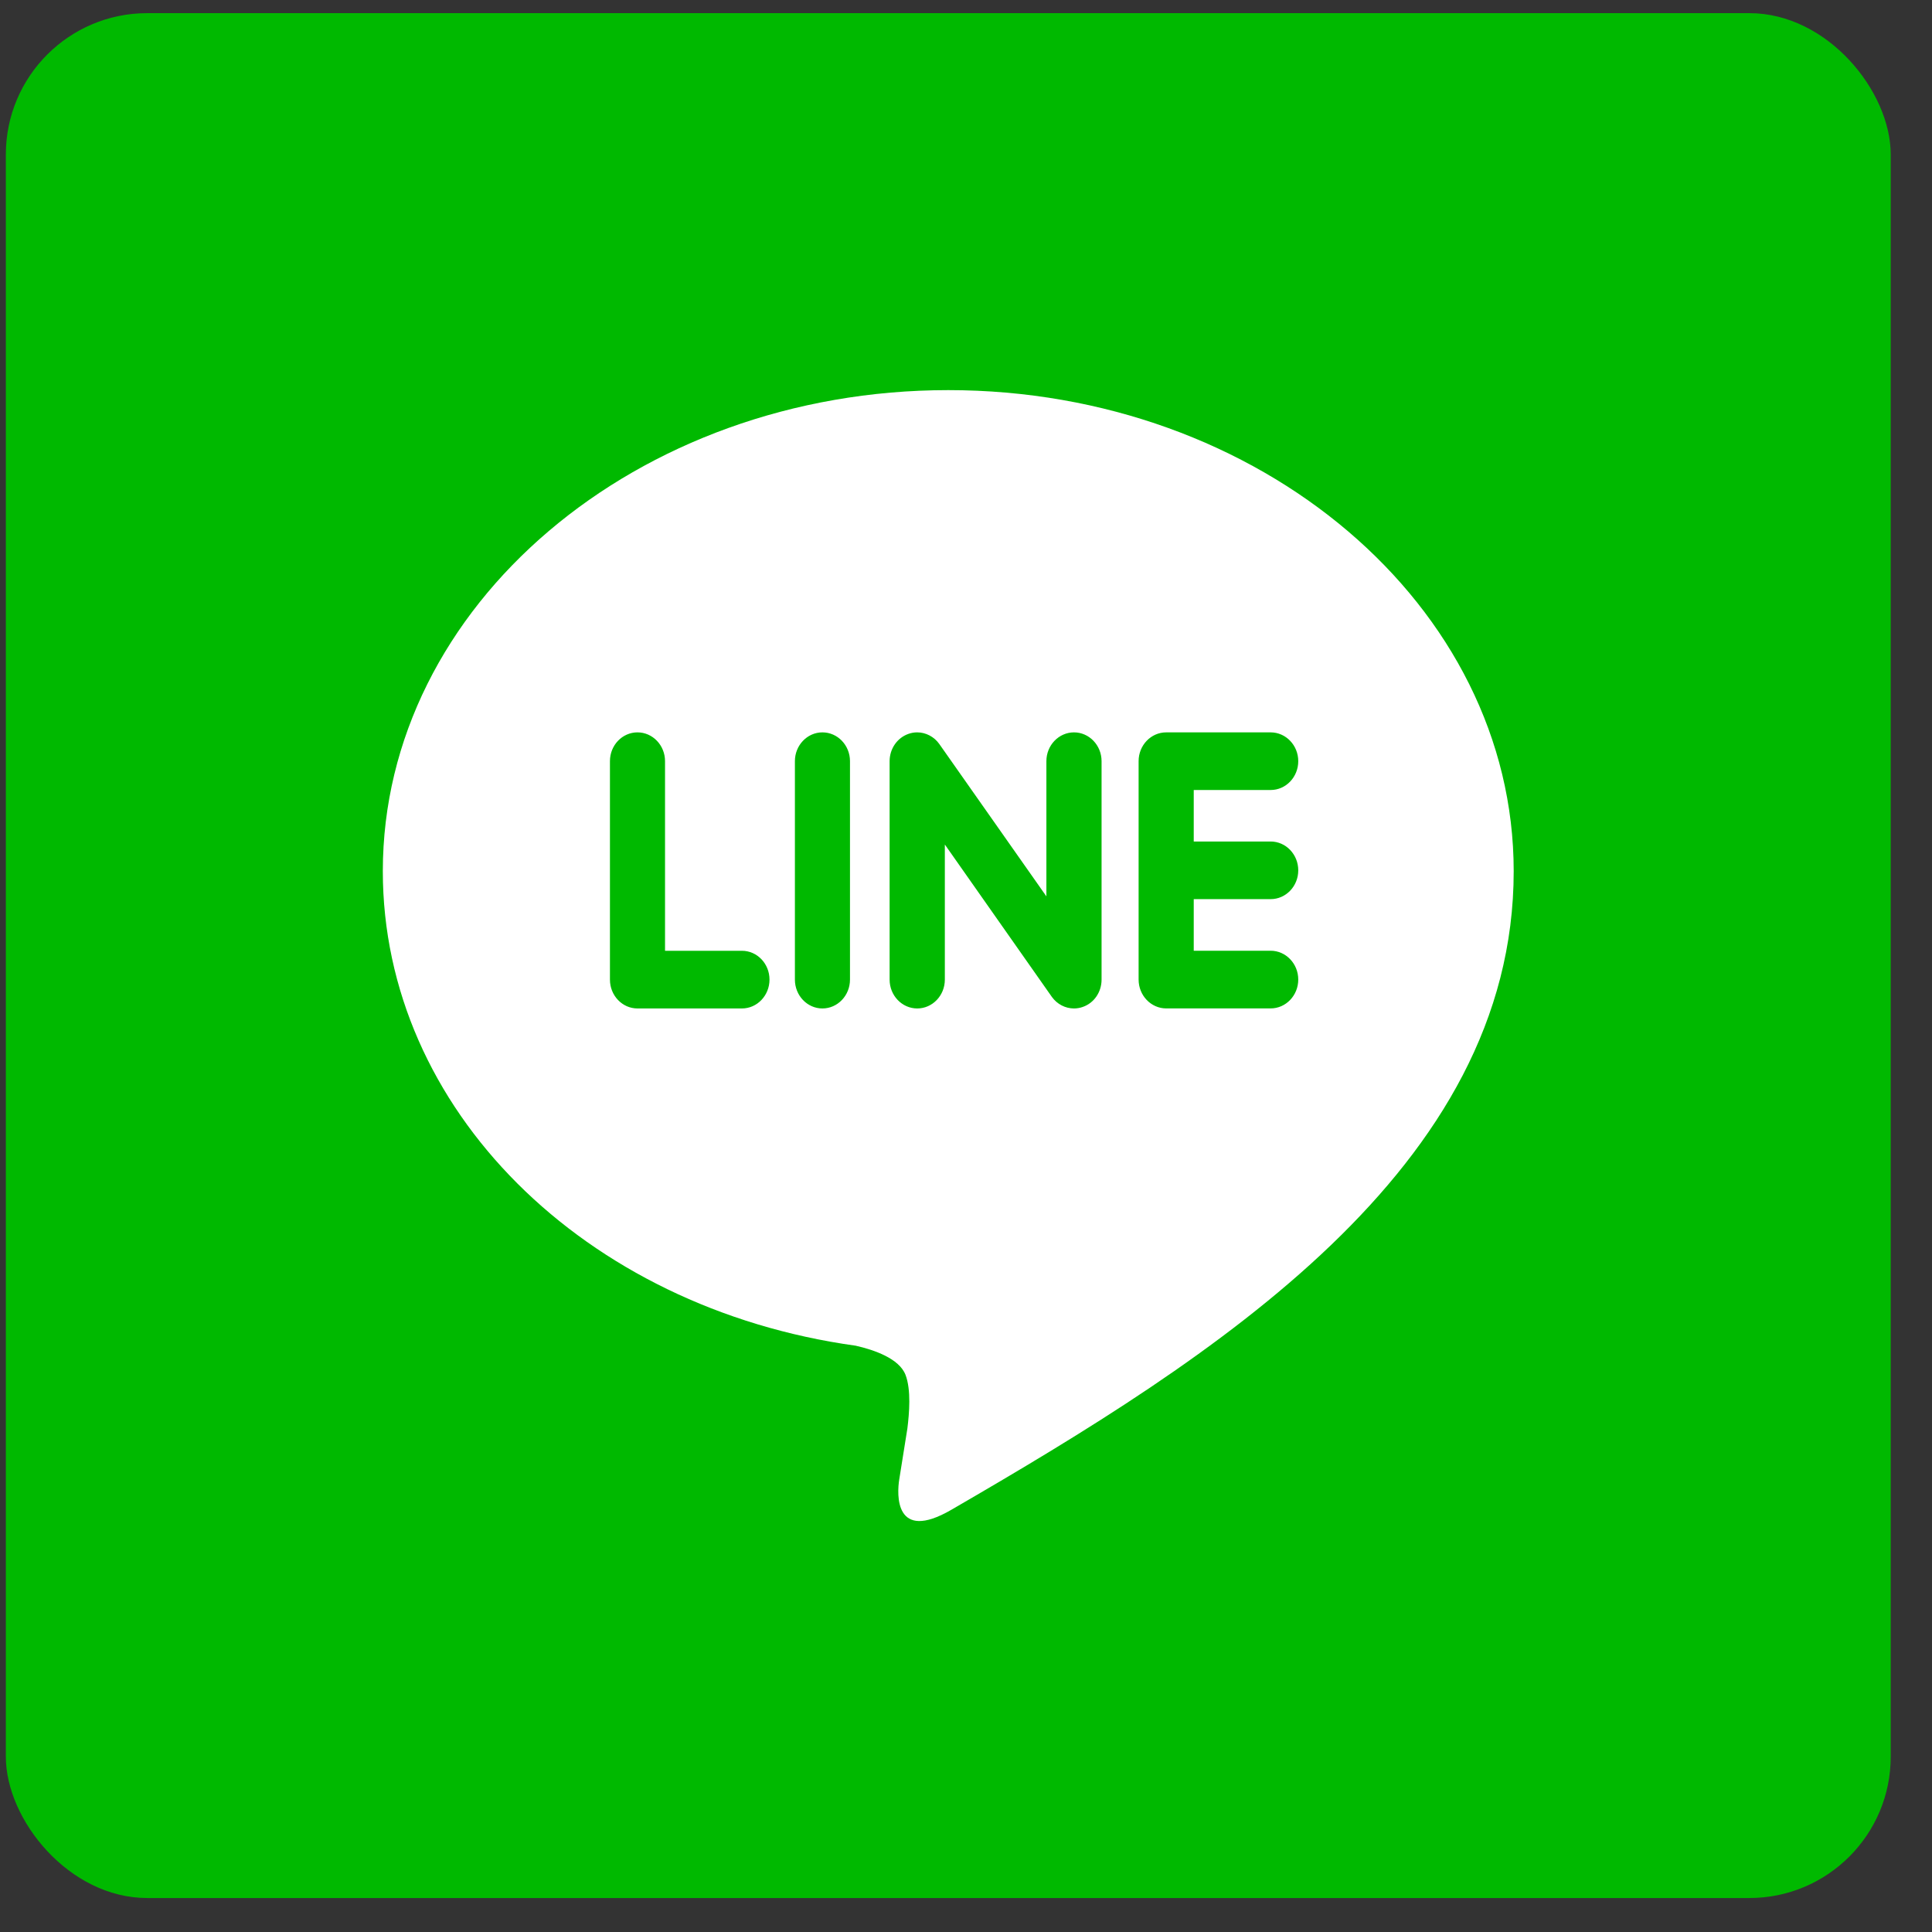 <svg width="41" height="41" viewBox="0 0 41 41" fill="none" xmlns="http://www.w3.org/2000/svg">
<rect x="0" y="0" width="41" height="41" fill="#333333" stroke="none"/>
<rect x="0.124" y="0.279" width="40" height="40" rx="3" fill="#00B900"/>
<path d="M20.189 32.04C18.981 32.74 19.032 31.709 19.084 31.392C19.115 31.203 19.256 30.315 19.256 30.315C19.296 29.993 19.338 29.496 19.217 29.178C19.083 28.829 18.551 28.647 18.16 28.558C12.393 27.759 8.124 23.532 8.124 18.487C8.124 12.858 13.508 8.279 20.124 8.279C26.74 8.279 32.123 12.858 32.123 18.487C32.123 24.808 25.763 28.809 20.189 32.04ZM16.33 20.788C16.33 20.451 16.068 20.177 15.745 20.177H14.113V16.153C14.113 15.816 13.851 15.542 13.528 15.542C13.205 15.542 12.944 15.816 12.944 16.153V20.789C12.944 21.127 13.206 21.401 13.528 21.401H15.745C16.068 21.401 16.33 21.126 16.33 20.788ZM18.038 16.153C18.038 15.816 17.776 15.542 17.453 15.542C17.131 15.542 16.869 15.816 16.869 16.153V20.789C16.869 21.127 17.131 21.401 17.453 21.401C17.776 21.401 18.038 21.126 18.038 20.789V16.153ZM23.377 16.153C23.377 15.816 23.114 15.542 22.792 15.542C22.469 15.542 22.206 15.816 22.206 16.153V19.022L19.932 15.787C19.823 15.634 19.647 15.542 19.465 15.542C19.402 15.542 19.34 15.552 19.279 15.574C19.04 15.657 18.879 15.89 18.879 16.154V20.789C18.879 21.127 19.142 21.401 19.465 21.401C19.788 21.401 20.051 21.127 20.051 20.789V17.922L22.323 21.157C22.433 21.31 22.608 21.401 22.791 21.401C22.853 21.401 22.916 21.391 22.977 21.369C23.217 21.287 23.377 21.054 23.377 20.789V16.153ZM26.965 17.859H25.333V16.765H26.965C27.289 16.765 27.551 16.491 27.551 16.153C27.551 15.816 27.288 15.542 26.965 15.542H24.748C24.425 15.542 24.163 15.816 24.163 16.153C24.163 16.154 24.163 16.154 24.163 16.155V18.47C24.163 18.47 24.163 18.47 24.163 18.471V20.788C24.163 21.125 24.426 21.4 24.748 21.4H26.965C27.288 21.4 27.551 21.125 27.551 20.788C27.551 20.45 27.288 20.176 26.965 20.176H25.333V19.081H26.965C27.289 19.081 27.551 18.807 27.551 18.47C27.551 18.132 27.288 17.858 26.965 17.858V17.859Z" fill="white"/>
</svg>
